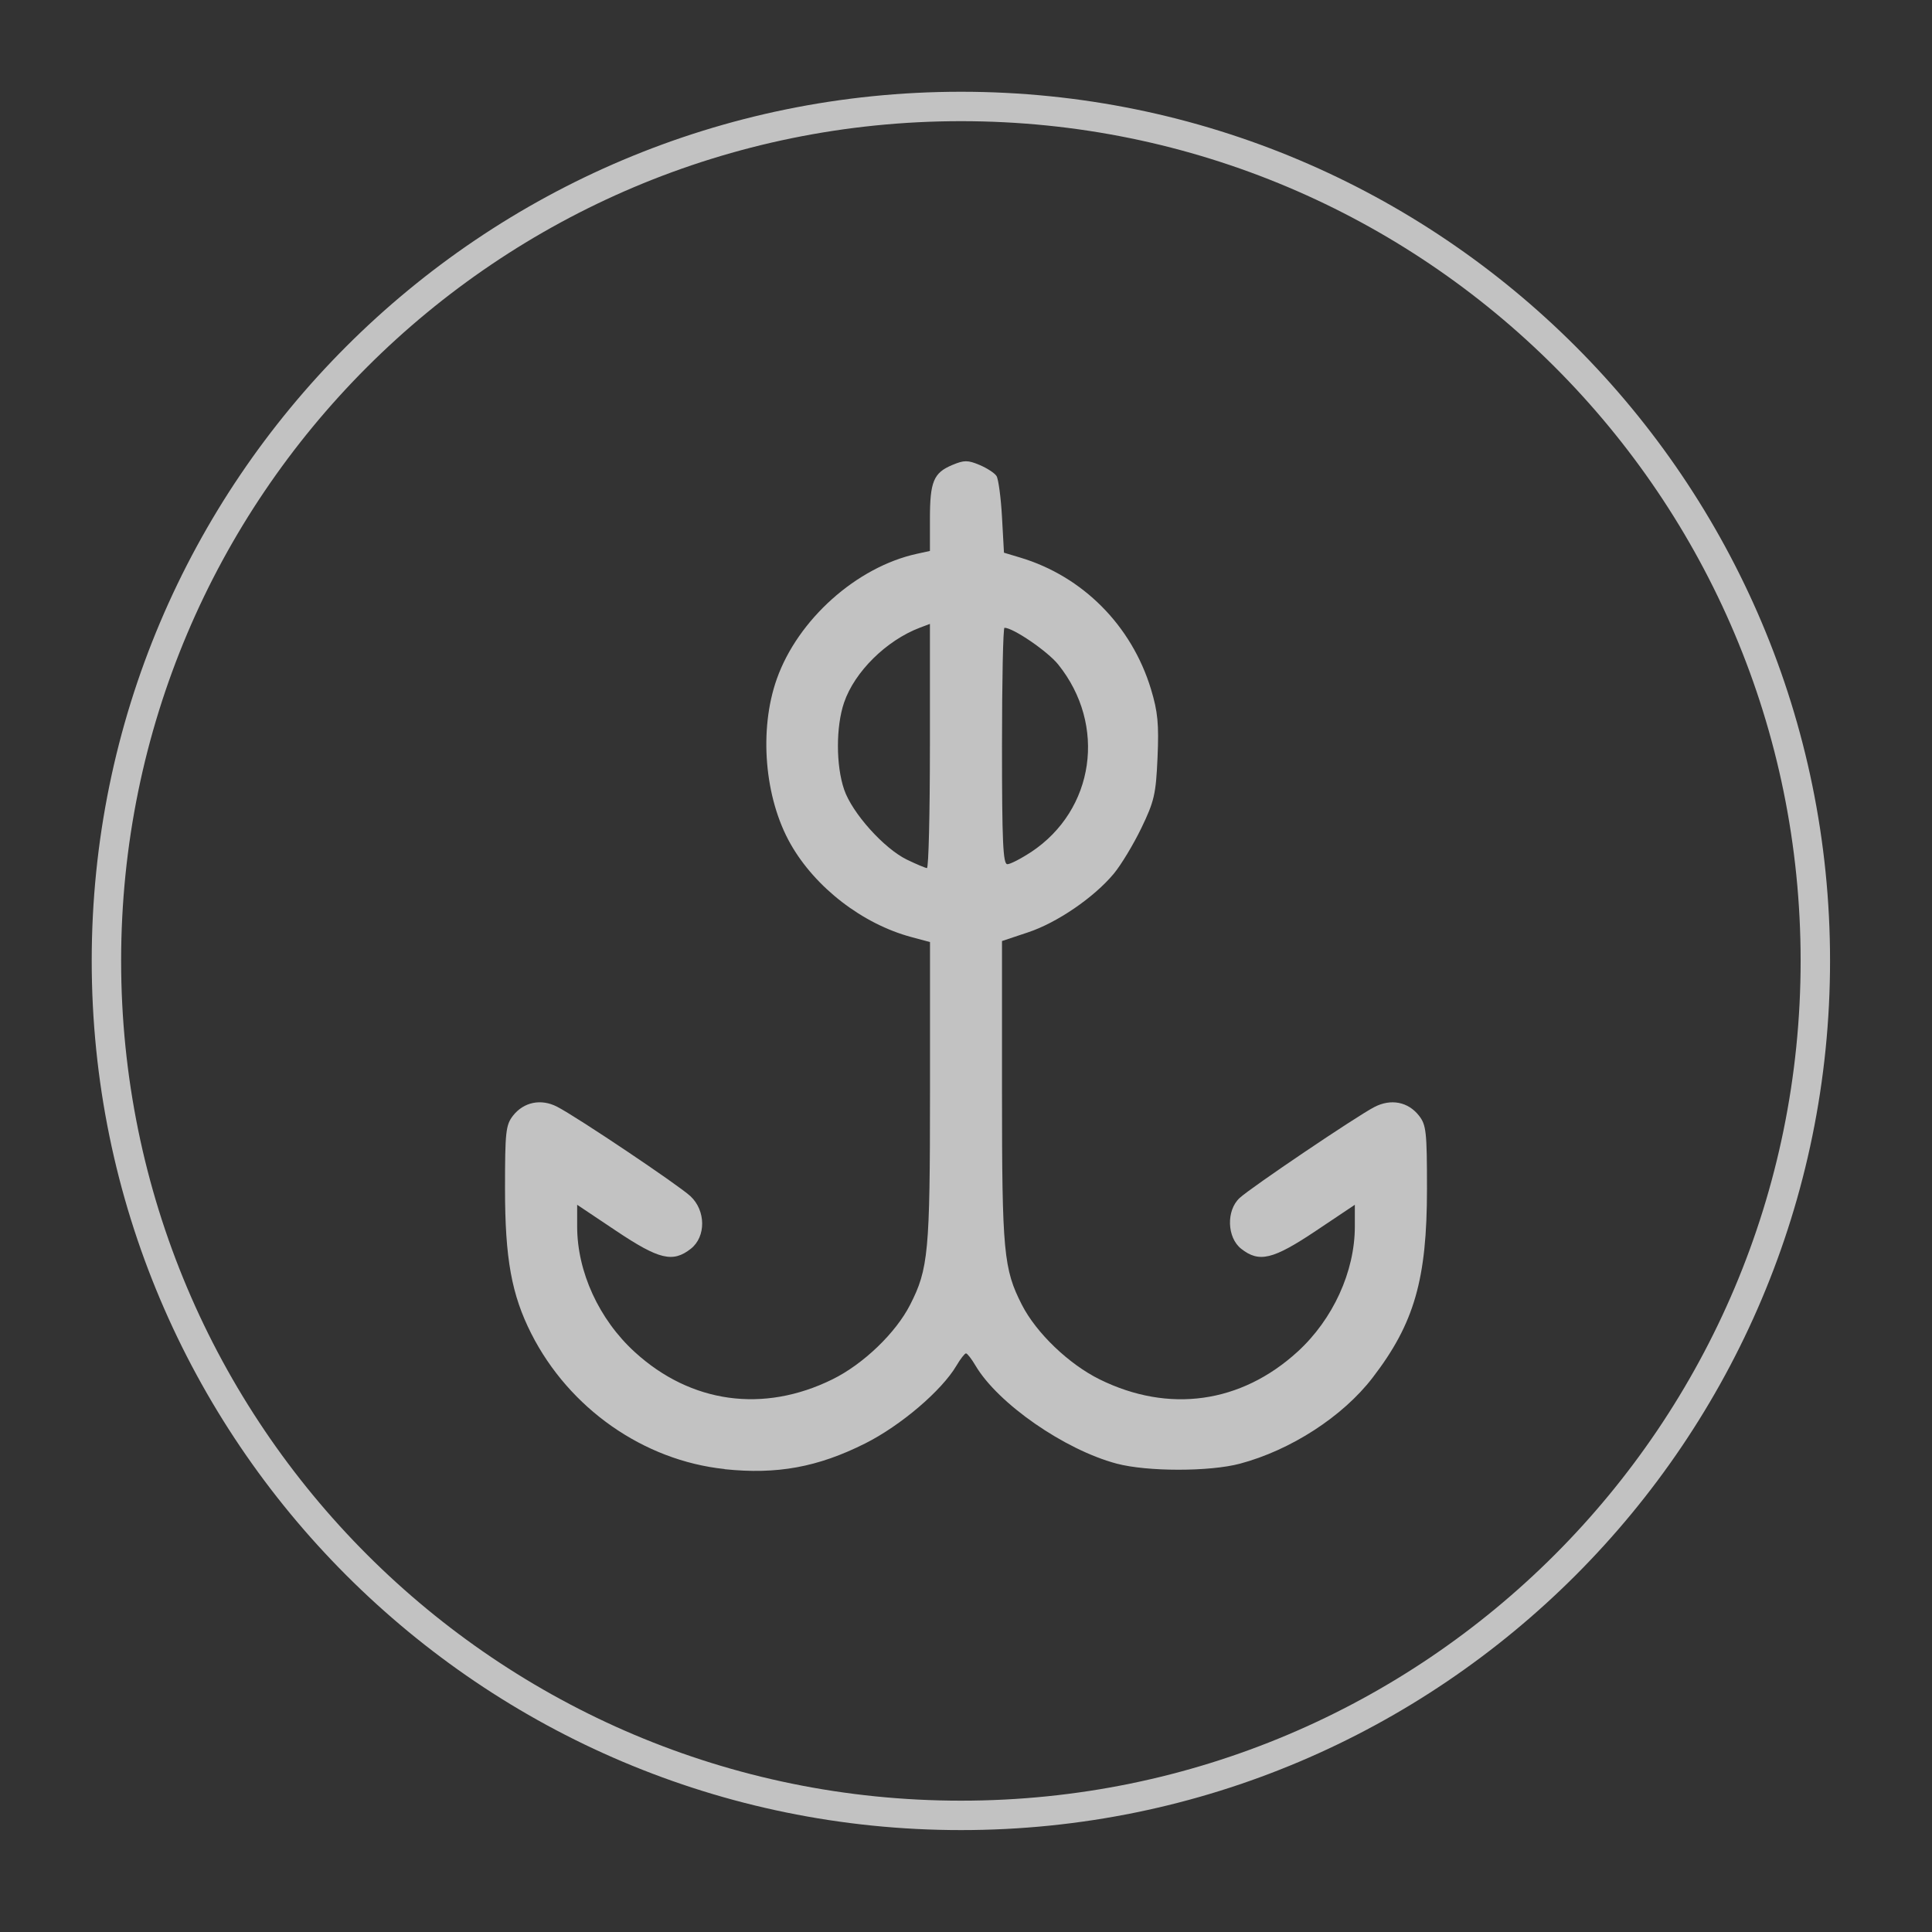 <?xml version="1.0" encoding="UTF-8" standalone="no"?>
<!-- Created with Inkscape (http://www.inkscape.org/) -->

<svg
   width="100"
   height="100"
   viewBox="0 0 26.458 26.458"
   version="1.1"
   id="svg1235"
   inkscape:version="1.2.2 (732a01da63, 2022-12-09)"
   sodipodi:docname="decoy.svg"
   xml:space="preserve"
   xmlns:inkscape="http://www.inkscape.org/namespaces/inkscape"
   xmlns:sodipodi="http://sodipodi.sourceforge.net/DTD/sodipodi-0.dtd"
   xmlns="http://www.w3.org/2000/svg"
   xmlns:svg="http://www.w3.org/2000/svg"><rect x="0" y="0" width="26.458" height="26.458" fill="#333333" stroke="none"/><sodipodi:namedview
     id="namedview1237"
     pagecolor="#000000"
     bordercolor="#666666"
     borderopacity="1.0"
     inkscape:showpageshadow="2"
     inkscape:pageopacity="0"
     inkscape:pagecheckerboard="0"
     inkscape:deskcolor="#d1d1d1"
     inkscape:document-units="mm"
     showgrid="false"
     inkscape:zoom="2.1745121"
     inkscape:cx="23.2236"
     inkscape:cy="41.388595"
     inkscape:window-width="1920"
     inkscape:window-height="1017"
     inkscape:window-x="1072"
     inkscape:window-y="457"
     inkscape:window-maximized="1"
     inkscape:current-layer="layer1" /><defs
     id="defs1232" /><g
     inkscape:label="Layer 1"
     inkscape:groupmode="layer"
     id="layer1"><g
       id="g1625"
       transform="matrix(2.537,0,0,2.537,-329.119,-306.058)"><g
         id="g162485-9-7"
         style="opacity:0.7"
         transform="translate(67.729,13.049)"><g
           id="g84309-0-0-8"
           transform="matrix(0.806,0,0,0.806,28.009,26.458)"><path
             style="color:#000000;fill:#ffffff;stroke-linejoin:round;-inkscape-stroke:none;paint-order:markers fill stroke"
             d="m 48.607,101.273 c -3.214,0 -5.822,2.606 -5.822,5.82 0,3.214 2.608,5.822 5.822,5.822 3.214,0 5.82,-2.608 5.82,-5.822 0,-3.214 -2.606,-5.82 -5.82,-5.82 z m 0,0.197 c 3.107,0 5.623,2.516 5.623,5.623 0,3.107 -2.516,5.625 -5.623,5.625 -3.107,0 -5.625,-2.518 -5.625,-5.625 0,-3.107 2.518,-5.623 5.625,-5.623 z"
             id="path84082-0-9-9" /></g></g></g><path
       style="opacity:0.7;fill:#ffffff;fill-opacity:1;stroke-width:0.055"
       d="m 9.923,20.118 c -1.11,-0.117 -2.128,-0.83 -2.647,-1.854 -0.27,-0.533 -0.36,-1.028 -0.36,-1.983 0,-0.781 0.01,-0.875 0.11,-1.003 0.147,-0.187 0.384,-0.235 0.603,-0.122 0.277,0.143 1.661,1.072 1.826,1.225 0.212,0.197 0.215,0.555 0.006,0.72 -0.247,0.194 -0.434,0.149 -1.022,-0.244 l -0.535,-0.358 v 0.298 c 0,0.619 0.299,1.272 0.789,1.719 0.768,0.702 1.762,0.839 2.706,0.374 0.423,-0.208 0.868,-0.635 1.065,-1.022 0.25,-0.489 0.272,-0.724 0.272,-2.904 v -2.063 l -0.254,-0.068 C 11.813,12.654 11.165,12.155 10.826,11.557 10.469,10.928 10.391,9.995 10.638,9.298 10.927,8.483 11.732,7.764 12.557,7.584 l 0.178,-0.039 V 7.106 c 0,-0.511 0.05,-0.631 0.306,-0.738 0.162,-0.068 0.213,-0.068 0.373,-9.543e-4 0.102,0.043 0.207,0.111 0.233,0.152 0.026,0.041 0.06,0.294 0.075,0.562 l 0.027,0.488 0.22,0.066 c 0.857,0.256 1.528,0.93 1.793,1.802 0.094,0.311 0.11,0.477 0.09,0.937 -0.022,0.504 -0.045,0.6 -0.223,0.969 -0.109,0.225 -0.279,0.506 -0.377,0.623 -0.271,0.325 -0.775,0.67 -1.173,0.802 l -0.357,0.119 v 2.07 c 0,2.188 0.022,2.421 0.272,2.911 0.197,0.386 0.642,0.813 1.065,1.022 0.947,0.467 1.936,0.329 2.711,-0.379 0.484,-0.442 0.784,-1.097 0.784,-1.714 v -0.298 l -0.535,0.358 c -0.588,0.393 -0.776,0.438 -1.022,0.244 -0.194,-0.153 -0.206,-0.524 -0.021,-0.695 0.153,-0.142 1.6,-1.119 1.846,-1.246 0.226,-0.117 0.461,-0.072 0.61,0.118 0.1,0.127 0.11,0.222 0.11,1.003 0,1.24 -0.174,1.843 -0.744,2.585 -0.409,0.533 -1.12,0.993 -1.819,1.179 -0.415,0.11 -1.268,0.11 -1.686,-0.001 -0.715,-0.19 -1.627,-0.823 -1.934,-1.343 -0.054,-0.092 -0.113,-0.167 -0.13,-0.167 -0.017,0 -0.076,0.075 -0.13,0.167 -0.203,0.344 -0.764,0.822 -1.252,1.067 -0.648,0.325 -1.206,0.427 -1.924,0.352 z M 12.735,10.217 V 8.544 l -0.138,0.052 c -0.46,0.175 -0.894,0.604 -1.038,1.026 -0.112,0.329 -0.112,0.859 7.68e-4,1.19 0.109,0.321 0.545,0.807 0.859,0.96 0.128,0.062 0.252,0.114 0.275,0.116 0.023,0.002 0.041,-0.75 0.041,-1.67 z m 1.385,1.452 c 0.871,-0.577 1.039,-1.74 0.371,-2.57 -0.144,-0.179 -0.616,-0.502 -0.735,-0.502 -0.019,0 -0.034,0.729 -0.034,1.619 0,1.31 0.014,1.619 0.073,1.619 0.04,0 0.186,-0.075 0.324,-0.166 z"
       id="path1457" /></g></svg>
